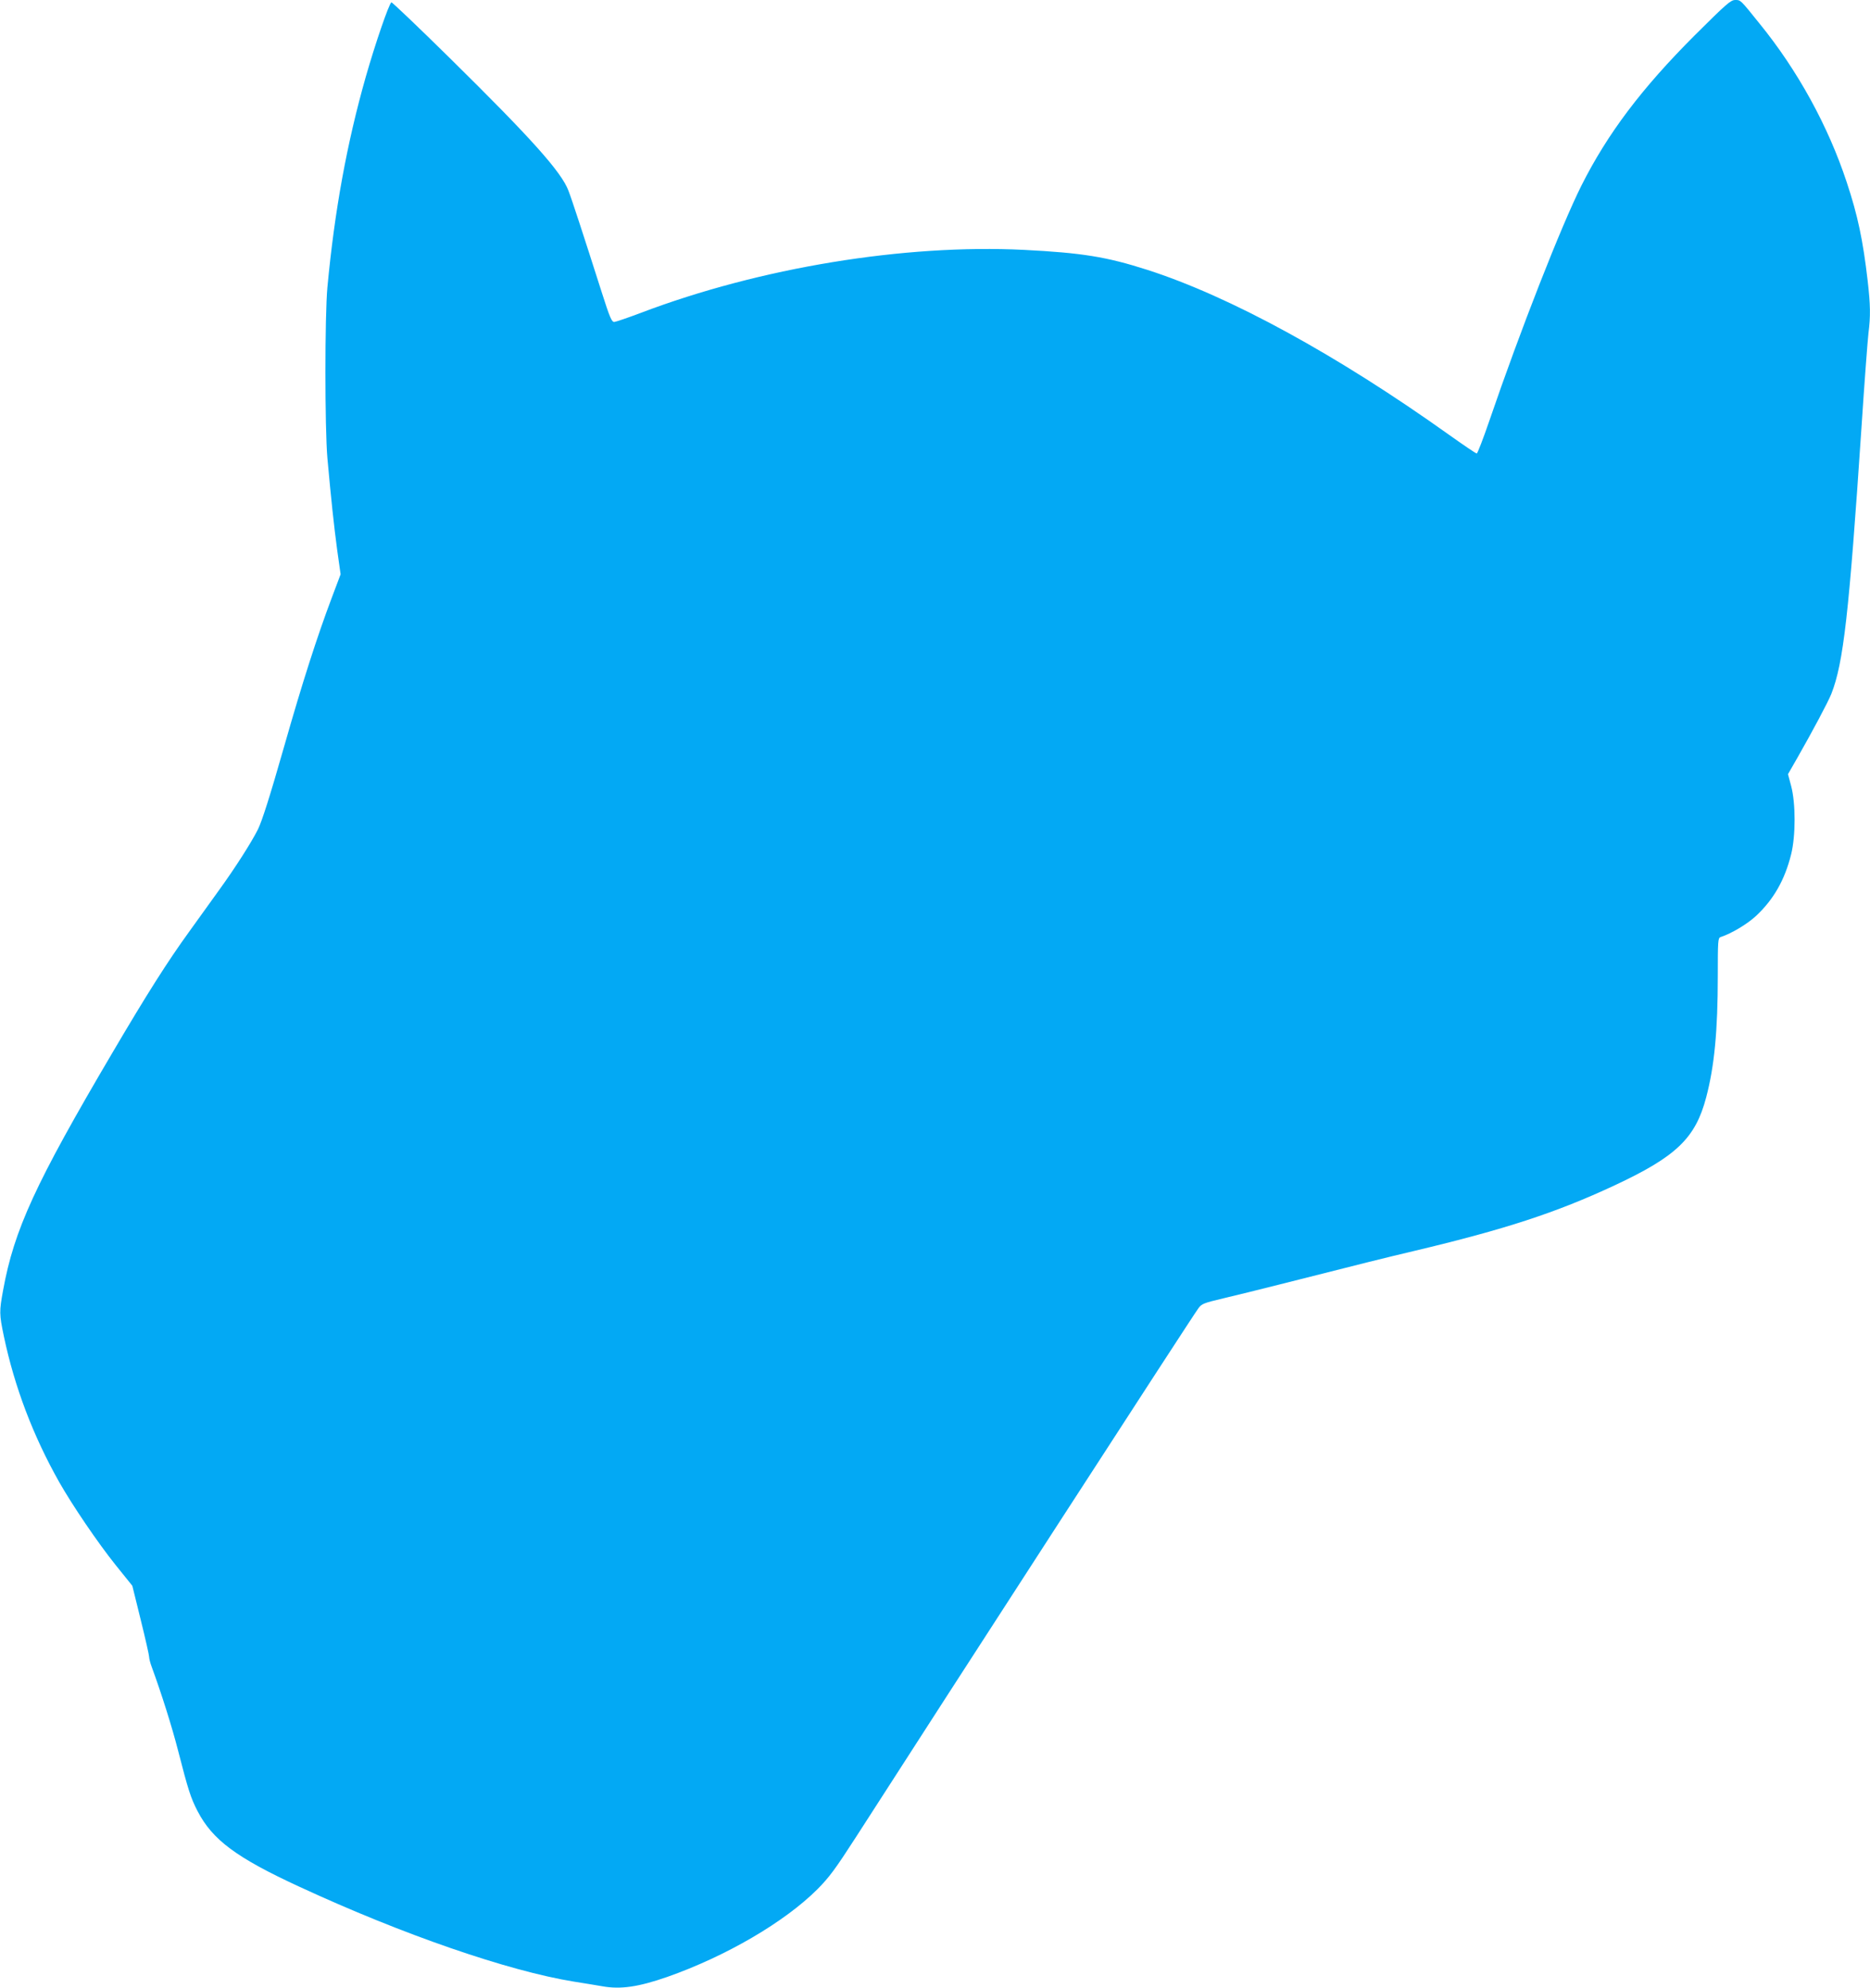 <?xml version="1.0" standalone="no"?>
<!DOCTYPE svg PUBLIC "-//W3C//DTD SVG 20010904//EN"
 "http://www.w3.org/TR/2001/REC-SVG-20010904/DTD/svg10.dtd">
<svg version="1.0" xmlns="http://www.w3.org/2000/svg"
 width="1204pt" height="1280pt" viewBox="0 0 1204 1280"
 preserveAspectRatio="xMidYMid meet">
<g transform="translate(0,1280) scale(0.1,-0.1)"
fill="#03a9f4" stroke="none">
<path d="M10912 12573 c-342 -342 -561 -632 -730 -968 -131 -262 -394 -933
-592 -1512 -40 -117 -77 -213 -82 -213 -6 0 -85 54 -178 120 -719 513 -1411
892 -1945 1063 -259 83 -418 109 -792 128 -769 38 -1700 -114 -2468 -406 -82
-31 -159 -57 -169 -58 -17 -2 -29 25 -84 198 -111 348 -189 588 -212 647 -45
120 -237 335 -764 854 -203 200 -372 361 -376 359 -16 -10 -104 -266 -165
-480 -121 -425 -201 -862 -247 -1355 -17 -182 -17 -908 0 -1100 24 -268 42
-434 63 -592 l22 -156 -58 -154 c-93 -247 -188 -542 -305 -953 -93 -326 -142
-479 -169 -535 -42 -84 -146 -247 -248 -388 -50 -70 -139 -193 -197 -274 -136
-188 -269 -397 -493 -778 -496 -842 -632 -1138 -703 -1528 -25 -137 -25 -153
5 -297 69 -327 188 -640 356 -938 85 -150 250 -393 364 -535 l107 -133 54
-219 c30 -121 54 -228 54 -238 0 -11 7 -39 16 -63 65 -177 132 -391 170 -539
66 -257 82 -307 126 -392 96 -185 250 -300 658 -488 663 -307 1344 -542 1766
-610 71 -11 153 -25 183 -30 117 -21 232 -4 416 60 381 134 757 354 969 566
76 77 115 130 244 330 580 903 2172 3363 2208 3410 21 29 35 34 161 64 76 18
235 57 353 87 560 142 689 174 875 218 585 139 913 246 1290 422 398 186 521
304 590 566 53 200 75 429 75 783 0 224 1 245 18 250 70 23 171 83 229 137
113 106 184 231 225 395 30 119 30 331 0 442 l-20 75 63 110 c94 165 195 354
216 407 78 198 114 516 194 1713 19 292 40 566 45 609 14 109 13 182 -5 338
-30 260 -64 422 -135 635 -119 361 -316 720 -561 1021 -126 157 -122 152 -157
152 -29 0 -57 -25 -260 -227z"/>
</g>
</svg>
